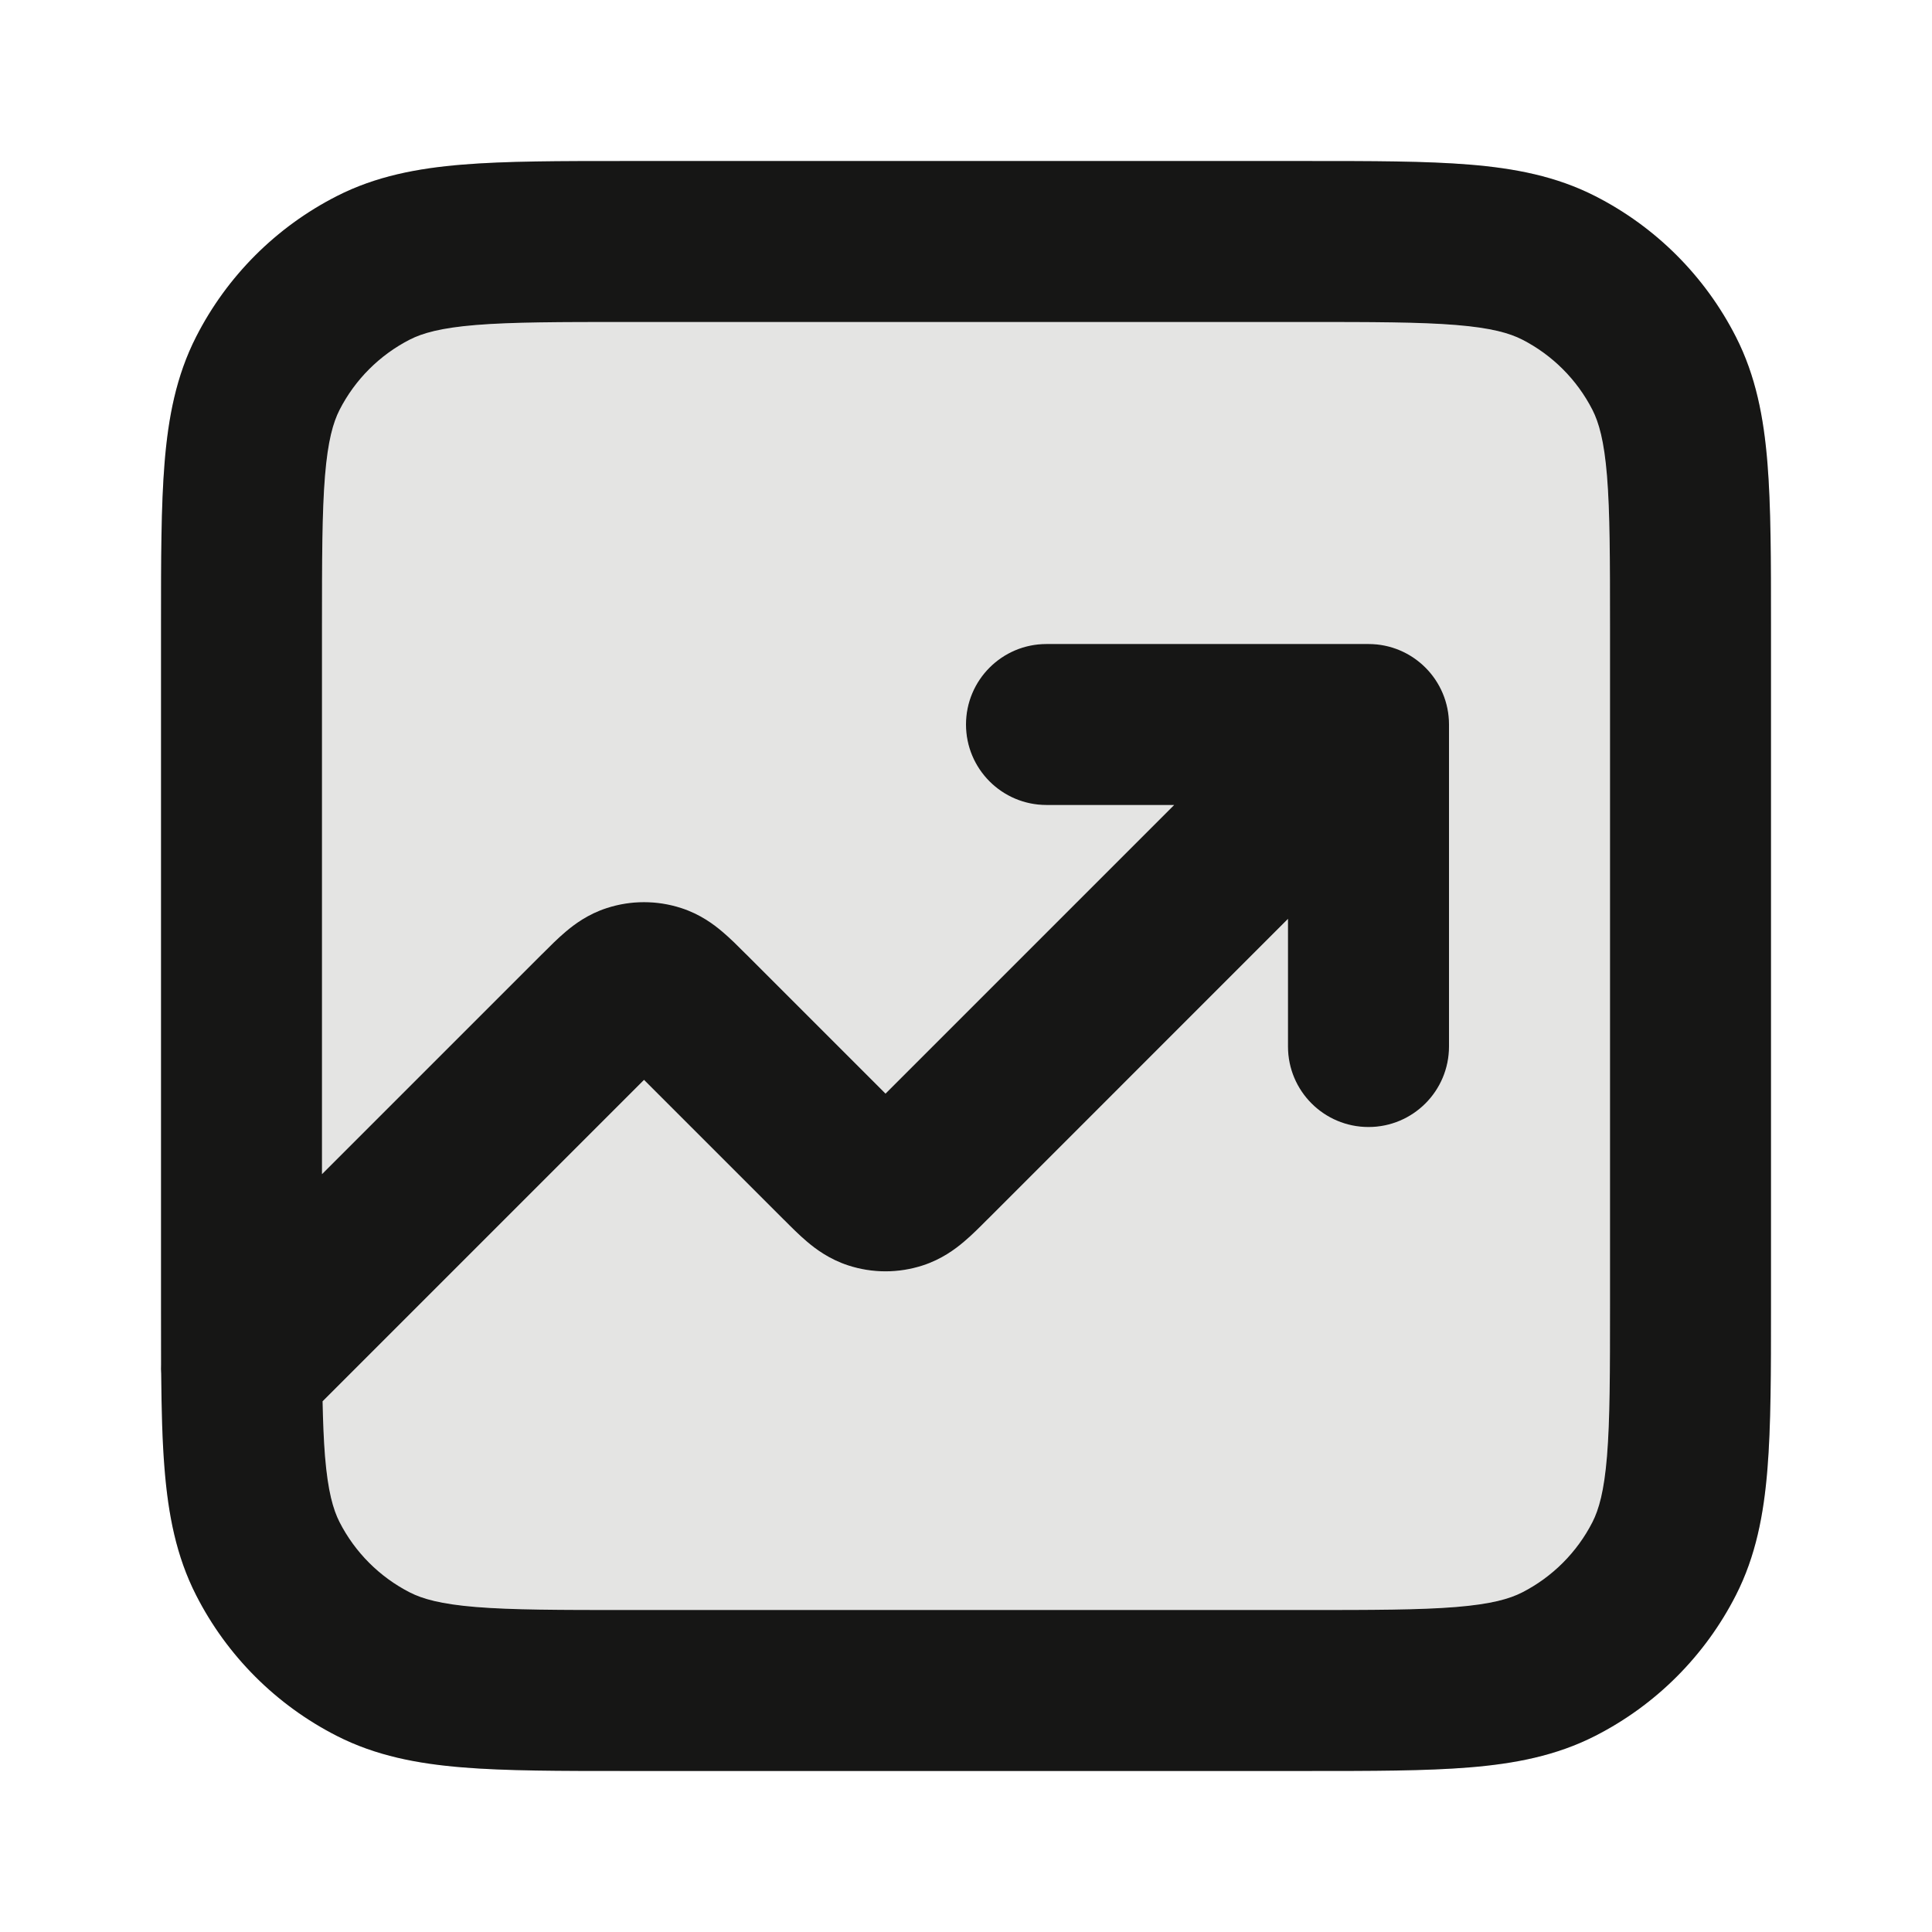 <?xml version="1.0" encoding="UTF-8"?> <svg xmlns="http://www.w3.org/2000/svg" width="32" height="32" viewBox="0 0 32 32" fill="none"><g opacity="0.12"><path fill-rule="evenodd" clip-rule="evenodd" d="M10.345 2.667H21.655C22.728 2.667 23.614 2.667 24.336 2.726C25.085 2.787 25.774 2.918 26.421 3.248C27.425 3.759 28.241 4.575 28.752 5.579C29.082 6.226 29.213 6.915 29.274 7.664C29.333 8.386 29.333 9.272 29.333 10.345V21.655C29.333 22.728 29.333 23.614 29.274 24.336C29.213 25.085 29.082 25.774 28.752 26.421C28.241 27.425 27.425 28.241 26.421 28.752C25.774 29.082 25.085 29.213 24.336 29.274C23.614 29.333 22.729 29.333 21.655 29.333H10.345C9.272 29.333 8.386 29.333 7.664 29.274C6.915 29.213 6.226 29.082 5.579 28.752C4.575 28.241 3.759 27.425 3.248 26.421C2.918 25.774 2.787 25.085 2.726 24.336C2.688 23.877 2.675 23.351 2.67 22.754C2.666 22.702 2.666 22.65 2.668 22.599C2.667 22.302 2.667 21.987 2.667 21.655V10.345C2.667 9.272 2.667 8.386 2.726 7.664C2.787 6.915 2.918 6.226 3.248 5.579C3.759 4.575 4.575 3.759 5.579 3.248C6.226 2.918 6.915 2.787 7.664 2.726C8.386 2.667 9.272 2.667 10.345 2.667ZM5.343 23.21C5.35 23.557 5.362 23.855 5.383 24.119C5.431 24.703 5.518 25.002 5.624 25.211C5.88 25.712 6.288 26.12 6.789 26.376C6.998 26.482 7.297 26.569 7.881 26.617C8.482 26.666 9.258 26.667 10.4 26.667H21.6C22.742 26.667 23.519 26.666 24.119 26.617C24.703 26.569 25.002 26.482 25.211 26.376C25.712 26.12 26.12 25.712 26.376 25.211C26.482 25.002 26.569 24.703 26.617 24.119C26.666 23.518 26.667 22.742 26.667 21.6V10.4C26.667 9.258 26.666 8.481 26.617 7.881C26.569 7.297 26.482 6.998 26.376 6.789C26.12 6.288 25.712 5.88 25.211 5.624C25.002 5.518 24.703 5.431 24.119 5.383C23.519 5.334 22.742 5.333 21.6 5.333H10.4C9.258 5.333 8.482 5.334 7.881 5.383C7.297 5.431 6.998 5.518 6.789 5.624C6.288 5.88 5.88 6.288 5.624 6.789C5.518 6.998 5.431 7.297 5.383 7.881C5.334 8.481 5.333 9.258 5.333 10.4V19.448L8.97 15.811C8.977 15.804 8.984 15.797 8.992 15.79C9.104 15.677 9.238 15.543 9.366 15.435C9.514 15.309 9.739 15.141 10.049 15.041C10.45 14.91 10.883 14.91 11.285 15.041C11.595 15.141 11.82 15.309 11.968 15.435C12.096 15.543 12.23 15.677 12.342 15.79C12.349 15.797 12.357 15.804 12.364 15.811L14.667 18.114L19.448 13.333H17.333C16.597 13.333 16 12.736 16 12C16 11.264 16.597 10.667 17.333 10.667H22.667C23.403 10.667 24 11.264 24 12V17.333C24 18.07 23.403 18.667 22.667 18.667C21.93 18.667 21.333 18.07 21.333 17.333V15.219L16.364 20.189C16.357 20.196 16.349 20.203 16.342 20.21C16.23 20.323 16.096 20.457 15.968 20.565C15.82 20.691 15.595 20.858 15.285 20.959C14.883 21.09 14.45 21.09 14.049 20.959C13.739 20.858 13.514 20.691 13.366 20.565C13.238 20.457 13.104 20.323 12.992 20.21C12.984 20.203 12.977 20.196 12.97 20.189L10.667 17.886L5.343 23.21Z" fill="#161615"></path><path d="M5.383 24.119C5.362 23.855 5.35 23.557 5.343 23.21L10.667 17.886L12.97 20.189L12.992 20.21C13.104 20.323 13.238 20.457 13.366 20.565C13.514 20.691 13.739 20.858 14.049 20.959C14.45 21.09 14.883 21.09 15.285 20.959C15.595 20.858 15.82 20.691 15.968 20.565C16.096 20.457 16.23 20.323 16.342 20.21L16.364 20.189L21.333 15.219V17.333C21.333 18.07 21.93 18.667 22.667 18.667C23.403 18.667 24 18.07 24 17.333V12C24 11.264 23.403 10.667 22.667 10.667H17.333C16.597 10.667 16 11.264 16 12C16 12.736 16.597 13.333 17.333 13.333H19.448L14.667 18.114L12.364 15.811L12.342 15.79C12.23 15.677 12.096 15.543 11.968 15.435C11.82 15.309 11.595 15.141 11.285 15.041C10.883 14.91 10.45 14.91 10.049 15.041C9.739 15.141 9.514 15.309 9.366 15.435C9.238 15.543 9.104 15.677 8.992 15.79L8.97 15.811L5.333 19.448V10.4C5.333 9.258 5.334 8.481 5.383 7.881C5.431 7.297 5.518 6.998 5.624 6.789C5.88 6.288 6.288 5.88 6.789 5.624C6.998 5.518 7.297 5.431 7.881 5.383C8.482 5.334 9.258 5.333 10.4 5.333H21.6C22.742 5.333 23.519 5.334 24.119 5.383C24.703 5.431 25.002 5.518 25.211 5.624C25.712 5.88 26.12 6.288 26.376 6.789C26.482 6.998 26.569 7.297 26.617 7.881C26.666 8.481 26.667 9.258 26.667 10.4V21.6C26.667 22.742 26.666 23.518 26.617 24.119C26.569 24.703 26.482 25.002 26.376 25.211C26.12 25.712 25.712 26.12 25.211 26.376C25.002 26.482 24.703 26.569 24.119 26.617C23.519 26.666 22.742 26.667 21.6 26.667H10.4C9.258 26.667 8.482 26.666 7.881 26.617C7.297 26.569 6.998 26.482 6.789 26.376C6.288 26.12 5.88 25.712 5.624 25.211C5.518 25.002 5.431 24.703 5.383 24.119Z" fill="#161615"></path></g><path fill-rule="evenodd" clip-rule="evenodd" d="M10.345 2.667H21.655C22.728 2.667 23.614 2.667 24.336 2.726C25.085 2.787 25.774 2.918 26.421 3.248C27.425 3.759 28.241 4.575 28.752 5.579C29.082 6.226 29.213 6.915 29.274 7.664C29.333 8.386 29.333 9.272 29.333 10.345V21.655C29.333 22.728 29.333 23.614 29.274 24.336C29.213 25.085 29.082 25.774 28.752 26.421C28.241 27.425 27.425 28.241 26.421 28.752C25.774 29.082 25.085 29.213 24.336 29.274C23.614 29.333 22.729 29.333 21.655 29.333H10.345C9.272 29.333 8.386 29.333 7.664 29.274C6.915 29.213 6.226 29.082 5.579 28.752C4.575 28.241 3.759 27.425 3.248 26.421C2.918 25.774 2.787 25.085 2.726 24.336C2.688 23.877 2.675 23.351 2.67 22.754C2.666 22.702 2.666 22.65 2.668 22.599C2.667 22.302 2.667 21.987 2.667 21.655V10.345C2.667 9.272 2.667 8.386 2.726 7.664C2.787 6.915 2.918 6.226 3.248 5.579C3.759 4.575 4.575 3.759 5.579 3.248C6.226 2.918 6.915 2.787 7.664 2.726C8.386 2.667 9.272 2.667 10.345 2.667ZM5.343 23.21C5.35 23.557 5.362 23.855 5.383 24.119C5.431 24.703 5.518 25.002 5.624 25.211C5.88 25.712 6.288 26.12 6.789 26.376C6.998 26.482 7.297 26.569 7.881 26.617C8.482 26.666 9.258 26.667 10.4 26.667H21.6C22.742 26.667 23.519 26.666 24.119 26.617C24.703 26.569 25.002 26.482 25.211 26.376C25.712 26.12 26.12 25.712 26.376 25.211C26.482 25.002 26.569 24.703 26.617 24.119C26.666 23.518 26.667 22.742 26.667 21.6V10.4C26.667 9.258 26.666 8.481 26.617 7.881C26.569 7.297 26.482 6.998 26.376 6.789C26.12 6.288 25.712 5.88 25.211 5.624C25.002 5.518 24.703 5.431 24.119 5.383C23.519 5.334 22.742 5.333 21.6 5.333H10.4C9.258 5.333 8.482 5.334 7.881 5.383C7.297 5.431 6.998 5.518 6.789 5.624C6.288 5.88 5.88 6.288 5.624 6.789C5.518 6.998 5.431 7.297 5.383 7.881C5.334 8.481 5.333 9.258 5.333 10.4V19.448L8.97 15.811C8.977 15.804 8.984 15.797 8.992 15.79C9.104 15.677 9.238 15.543 9.366 15.435C9.514 15.309 9.739 15.141 10.049 15.041C10.45 14.91 10.883 14.91 11.285 15.041C11.595 15.141 11.82 15.309 11.968 15.435C12.096 15.543 12.23 15.677 12.342 15.79C12.349 15.797 12.357 15.804 12.364 15.811L14.667 18.114L19.448 13.333H17.333C16.597 13.333 16 12.736 16 12C16 11.264 16.597 10.667 17.333 10.667H22.667C23.403 10.667 24 11.264 24 12V17.333C24 18.07 23.403 18.667 22.667 18.667C21.93 18.667 21.333 18.07 21.333 17.333V15.219L16.364 20.189C16.357 20.196 16.349 20.203 16.342 20.21C16.23 20.323 16.096 20.457 15.968 20.565C15.82 20.691 15.595 20.858 15.285 20.959C14.883 21.09 14.45 21.09 14.049 20.959C13.739 20.858 13.514 20.691 13.366 20.565C13.238 20.457 13.104 20.323 12.992 20.21C12.984 20.203 12.977 20.196 12.97 20.189L10.667 17.886L5.343 23.21Z" fill="#161615"></path></svg> 